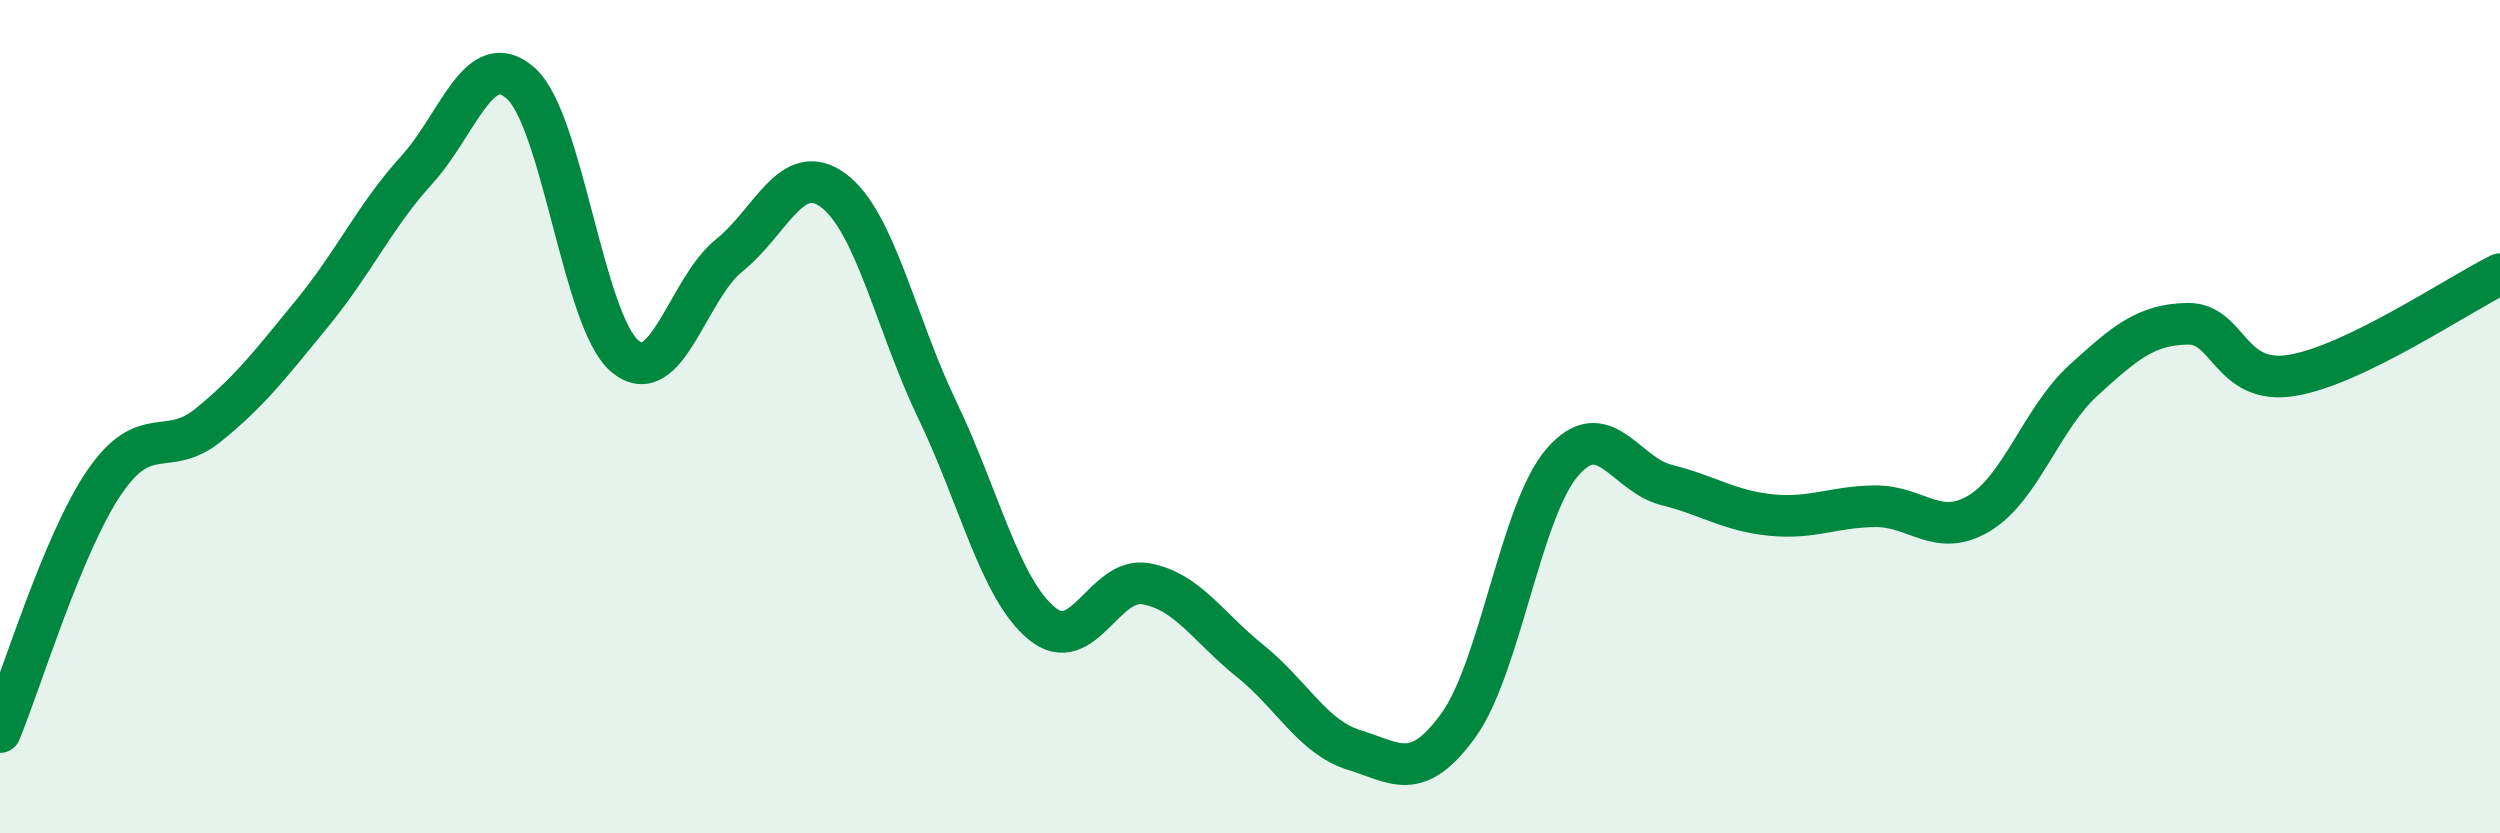 
    <svg width="60" height="20" viewBox="0 0 60 20" xmlns="http://www.w3.org/2000/svg">
      <path
        d="M 0,17.57 C 0.5,16.37 1.5,13.05 2.5,11.58 C 3.5,10.11 4,11.01 5,10.2 C 6,9.39 6.5,8.73 7.5,7.51 C 8.5,6.29 9,5.18 10,4.08 C 11,2.98 11.5,1.11 12.5,2 C 13.5,2.89 14,7.72 15,8.55 C 16,9.38 16.5,6.93 17.5,6.13 C 18.5,5.33 19,3.83 20,4.57 C 21,5.31 21.5,7.77 22.5,9.85 C 23.5,11.93 24,14.13 25,14.96 C 26,15.79 26.5,13.83 27.5,14.01 C 28.5,14.19 29,15.06 30,15.86 C 31,16.66 31.5,17.69 32.5,18 C 33.5,18.31 34,18.79 35,17.41 C 36,16.03 36.5,12.24 37.5,11.09 C 38.5,9.94 39,11.39 40,11.64 C 41,11.89 41.5,12.26 42.5,12.36 C 43.5,12.46 44,12.16 45,12.15 C 46,12.14 46.5,12.92 47.5,12.32 C 48.5,11.72 49,10.04 50,9.13 C 51,8.22 51.5,7.79 52.5,7.77 C 53.5,7.75 53.5,9.25 55,9.01 C 56.5,8.77 59,7.07 60,6.58L60 20L0 20Z"
        fill="#008740"
        opacity="0.1"
        stroke-linecap="round"
        stroke-linejoin="round"
      />
      <path
        d="M 0,17.57 C 0.5,16.37 1.5,13.05 2.5,11.58 C 3.5,10.11 4,11.01 5,10.2 C 6,9.39 6.5,8.73 7.5,7.51 C 8.5,6.29 9,5.18 10,4.08 C 11,2.98 11.5,1.11 12.5,2 C 13.5,2.89 14,7.72 15,8.55 C 16,9.38 16.5,6.93 17.5,6.13 C 18.5,5.33 19,3.83 20,4.57 C 21,5.31 21.5,7.77 22.5,9.85 C 23.5,11.93 24,14.13 25,14.96 C 26,15.79 26.5,13.83 27.5,14.01 C 28.5,14.19 29,15.06 30,15.86 C 31,16.66 31.5,17.69 32.5,18 C 33.5,18.31 34,18.79 35,17.41 C 36,16.03 36.5,12.24 37.5,11.09 C 38.5,9.94 39,11.39 40,11.64 C 41,11.89 41.5,12.26 42.5,12.36 C 43.5,12.46 44,12.16 45,12.15 C 46,12.14 46.5,12.92 47.5,12.32 C 48.5,11.72 49,10.04 50,9.13 C 51,8.22 51.5,7.79 52.5,7.77 C 53.5,7.75 53.5,9.25 55,9.01 C 56.5,8.77 59,7.07 60,6.58"
        stroke="#008740"
        stroke-width="1"
        fill="none"
        stroke-linecap="round"
        stroke-linejoin="round"
      />
    </svg>
  